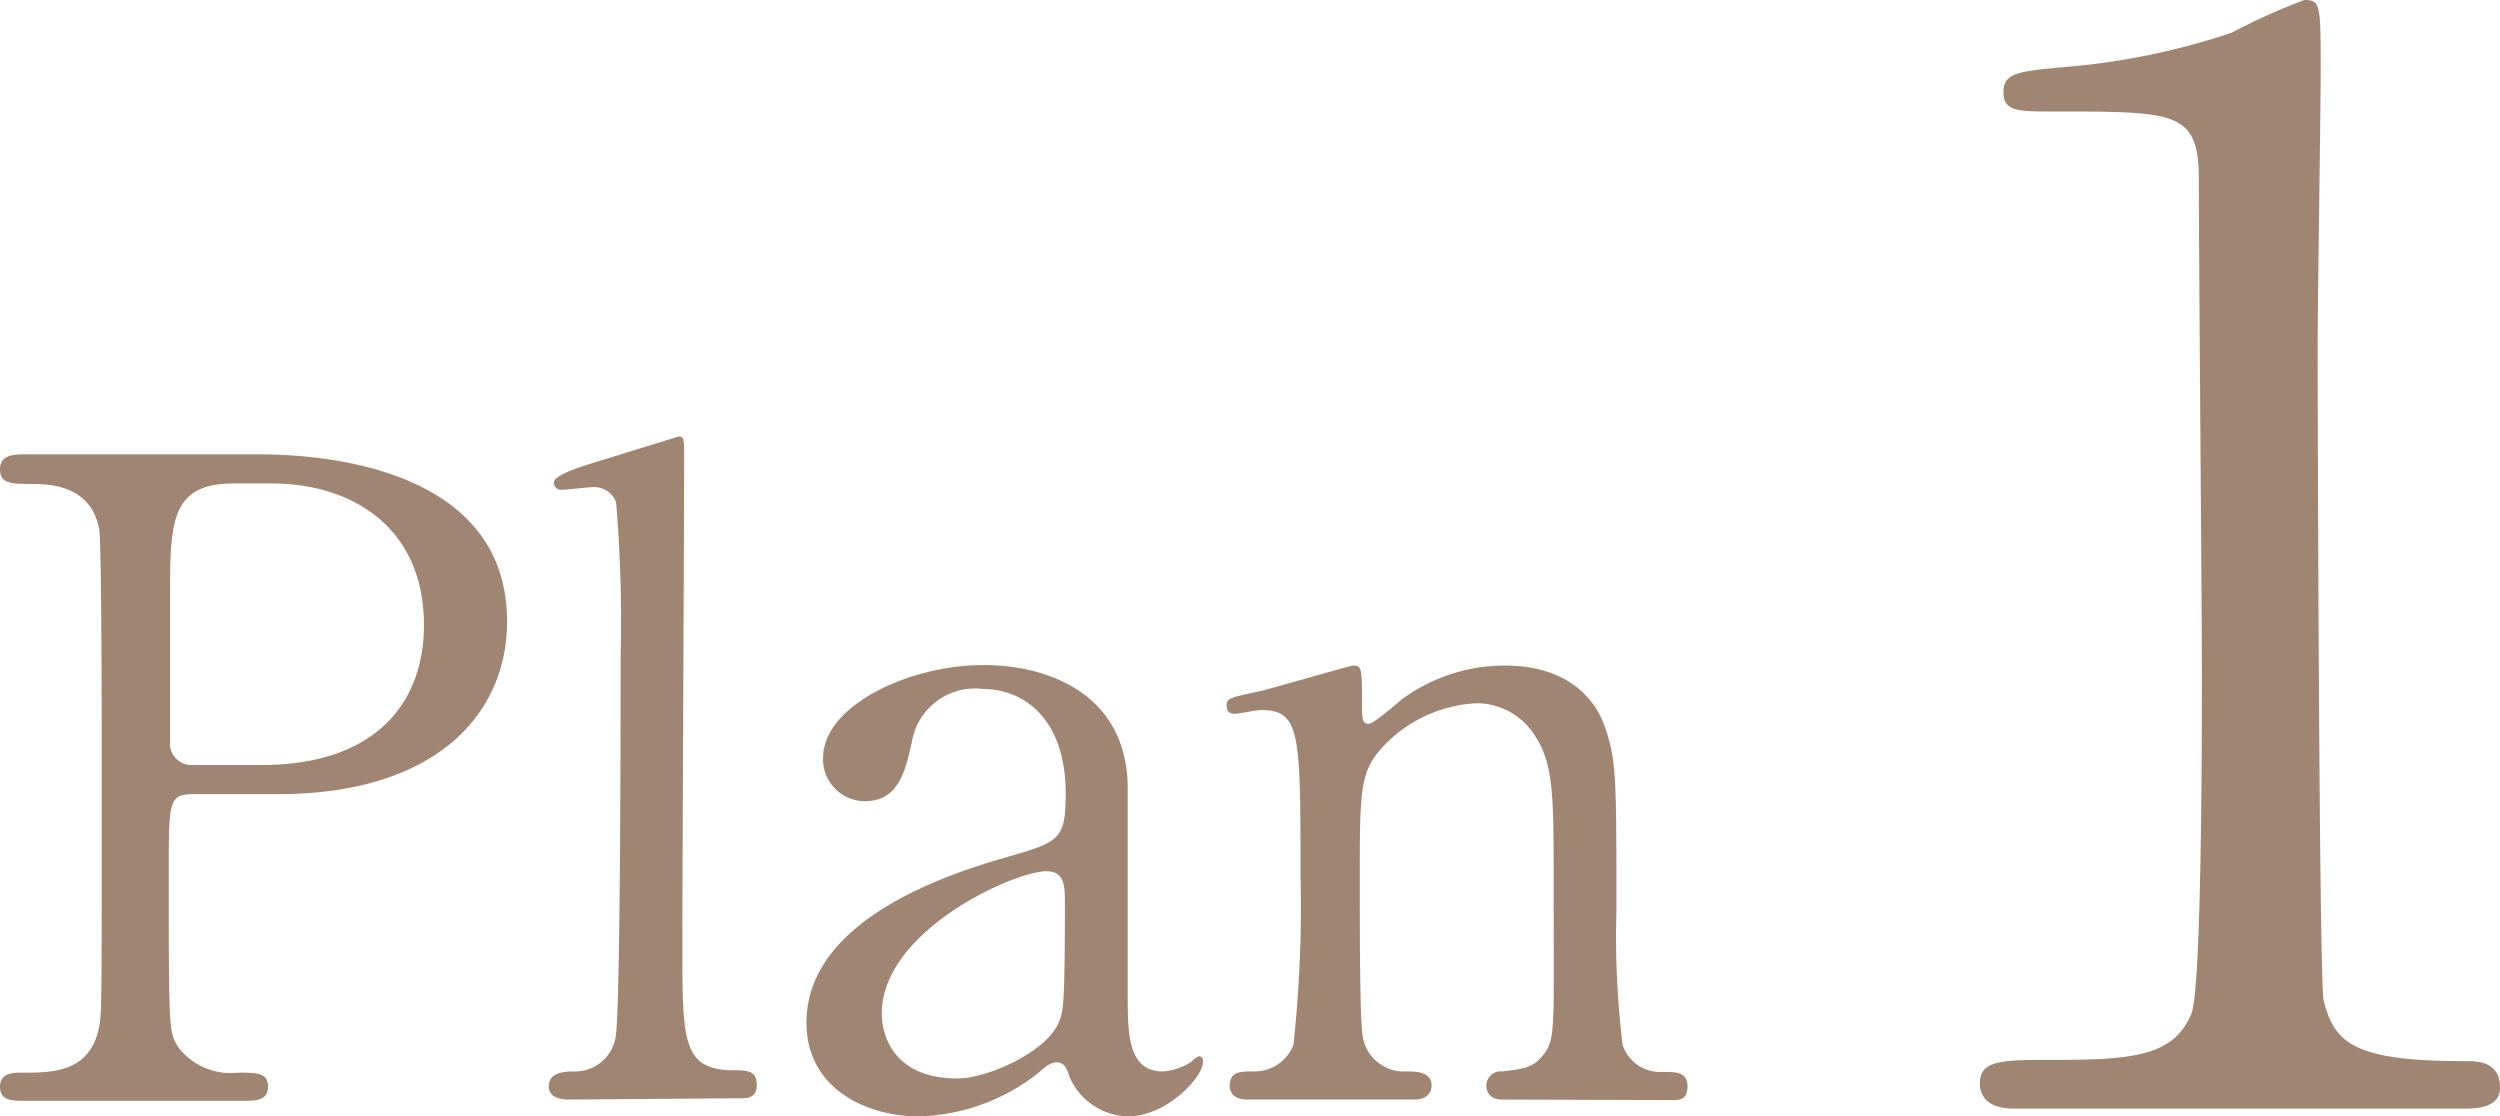 <svg xmlns="http://www.w3.org/2000/svg" viewBox="0 0 99.54 44.45"><defs><style>.cls-1{fill:#a08572;}</style></defs><g id="レイヤー_2" data-name="レイヤー 2"><g id="文字"><path class="cls-1" d="M10.19,18.09c1.34,0,10,0,10,6.66,0,3.67-2.82,6.87-9.13,6.87H7.72c-1,0-1,.28-1,3,0,6.45,0,6.49.39,7.09a2.63,2.63,0,0,0,2.36,1c.77,0,1.2,0,1.2.56s-.5.56-1,.56H1c-.53,0-1,0-1-.56s.53-.56.88-.56c1.2,0,2.72,0,3.07-1.84.1-.56.1-.6.1-10,0-1.66,0-9.2-.1-9.8-.32-1.69-1.84-1.8-2.68-1.8S0,19.25,0,18.69s.49-.6,1-.6Zm.21,12.37c4.65,0,6.48-2.57,6.48-5.57,0-3.88-2.85-5.64-6.06-5.64H9.31c-2.54,0-2.54,1.55-2.54,4.62,0,.49,0,5.5,0,5.81a.86.86,0,0,0,.92.78Z"/><path class="cls-1" d="M22.7,43.78c-.21,0-.85,0-.85-.53s.57-.59,1-.59a1.63,1.63,0,0,0,1.65-1.31c.21-.74.21-13.25.21-15.16A57,57,0,0,0,24.53,20a.94.94,0,0,0-1-.6c-.14,0-.95.1-1.16.1a.29.29,0,0,1-.32-.28c0-.32,1.17-.67,1.73-.84l3.24-1c.22,0,.22.1.22.81,0,2.78-.07,16.35-.07,19.42,0,3.74,0,4.9,1.83,5,.77,0,1.13,0,1.13.59s-.46.53-.89.53Z"/><path class="cls-1" d="M44.9,31.27c0,1.2,0,6.94,0,8.25,0,1.65,0,3.14,1.41,3.14a2.34,2.34,0,0,0,1.13-.39,1.08,1.08,0,0,1,.28-.21c.07,0,.18,0,.18.21,0,.63-1.45,2.18-3,2.18a2.61,2.61,0,0,1-2.32-1.58c-.07-.25-.18-.57-.5-.57s-.52.25-.84.5a8,8,0,0,1-4.65,1.65c-2.12,0-4.48-1.12-4.48-3.73,0-4.2,5.92-6,8-6.6s2.32-.7,2.32-2.53c0-3-1.69-4.16-3.31-4.16a2.55,2.55,0,0,0-2.82,2.15c-.25,1.06-.49,2.32-1.87,2.32a1.67,1.67,0,0,1-1.66-1.72c0-2.08,3.42-3.7,6.38-3.7C41.91,26.48,44.83,27.75,44.9,31.27Zm-2.75,9.45c.18-.43.25-.57.25-4.73,0-.7,0-1.3-.74-1.3-1.27,0-6.55,2.36-6.55,5.67,0,1,.59,2.58,3,2.58C39.34,42.94,41.66,41.88,42.15,40.72Z"/><path class="cls-1" d="M59.81,43.78c-.63,0-.63-.49-.63-.56a.57.57,0,0,1,.63-.56c.92-.11,1.27-.15,1.7-.74s.35-1.17.35-6.84c0-3.35,0-4.66-.74-5.78A2.75,2.75,0,0,0,58.79,28a5.49,5.49,0,0,0-3.59,1.59c-1.06,1.09-1.06,1.62-1.06,5.67,0,.92,0,5.22.1,5.85A1.66,1.66,0,0,0,56,42.66c.35,0,1,0,1,.56,0,.07,0,.56-.7.56H49.66c-.7,0-.7-.49-.7-.53,0-.59.42-.59.95-.59A1.66,1.66,0,0,0,51.5,41.6a50.84,50.84,0,0,0,.28-6.73c0-5.71,0-6.6-1.59-6.6-.14,0-.88.15-1,.15s-.35,0-.35-.32.14-.32,1.41-.6c.56-.14,3.52-1,3.63-1,.35,0,.35.14.35,1.55,0,.49,0,.77.25.77s1.23-.91,1.44-1.05a6.92,6.92,0,0,1,4-1.27c2.54,0,3.59,1.37,3.95,2.36.49,1.37.49,2,.49,7.44a35.09,35.09,0,0,0,.25,5.32,1.58,1.58,0,0,0,1.58,1.06c.57,0,1,0,1,.59s-.42.53-.7.53Z"/><path class="cls-1" d="M80.18,44.14c-1.29,0-1.35-.77-1.35-1,0-.94.88-.94,3-.94,3.18,0,4.72-.18,5.42-1.83.42-1,.42-11.39.42-13.45,0-2.84-.12-16.58-.12-19.71,0-2.77-.83-2.77-5.78-2.77-1.42,0-2,0-2-.77s.59-.83,2.42-1A27.88,27.88,0,0,0,88.86,1.3,25,25,0,0,1,91.75,0c.65,0,.65.18.65,2.83,0,1.6-.12,9.21-.12,11,0,2.71.06,25.37.24,26,.41,1.71,1.23,2.42,5.6,2.42.53,0,1.42,0,1.42,1.06,0,.83-1,.83-1.48.83Z"/></g></g></svg>